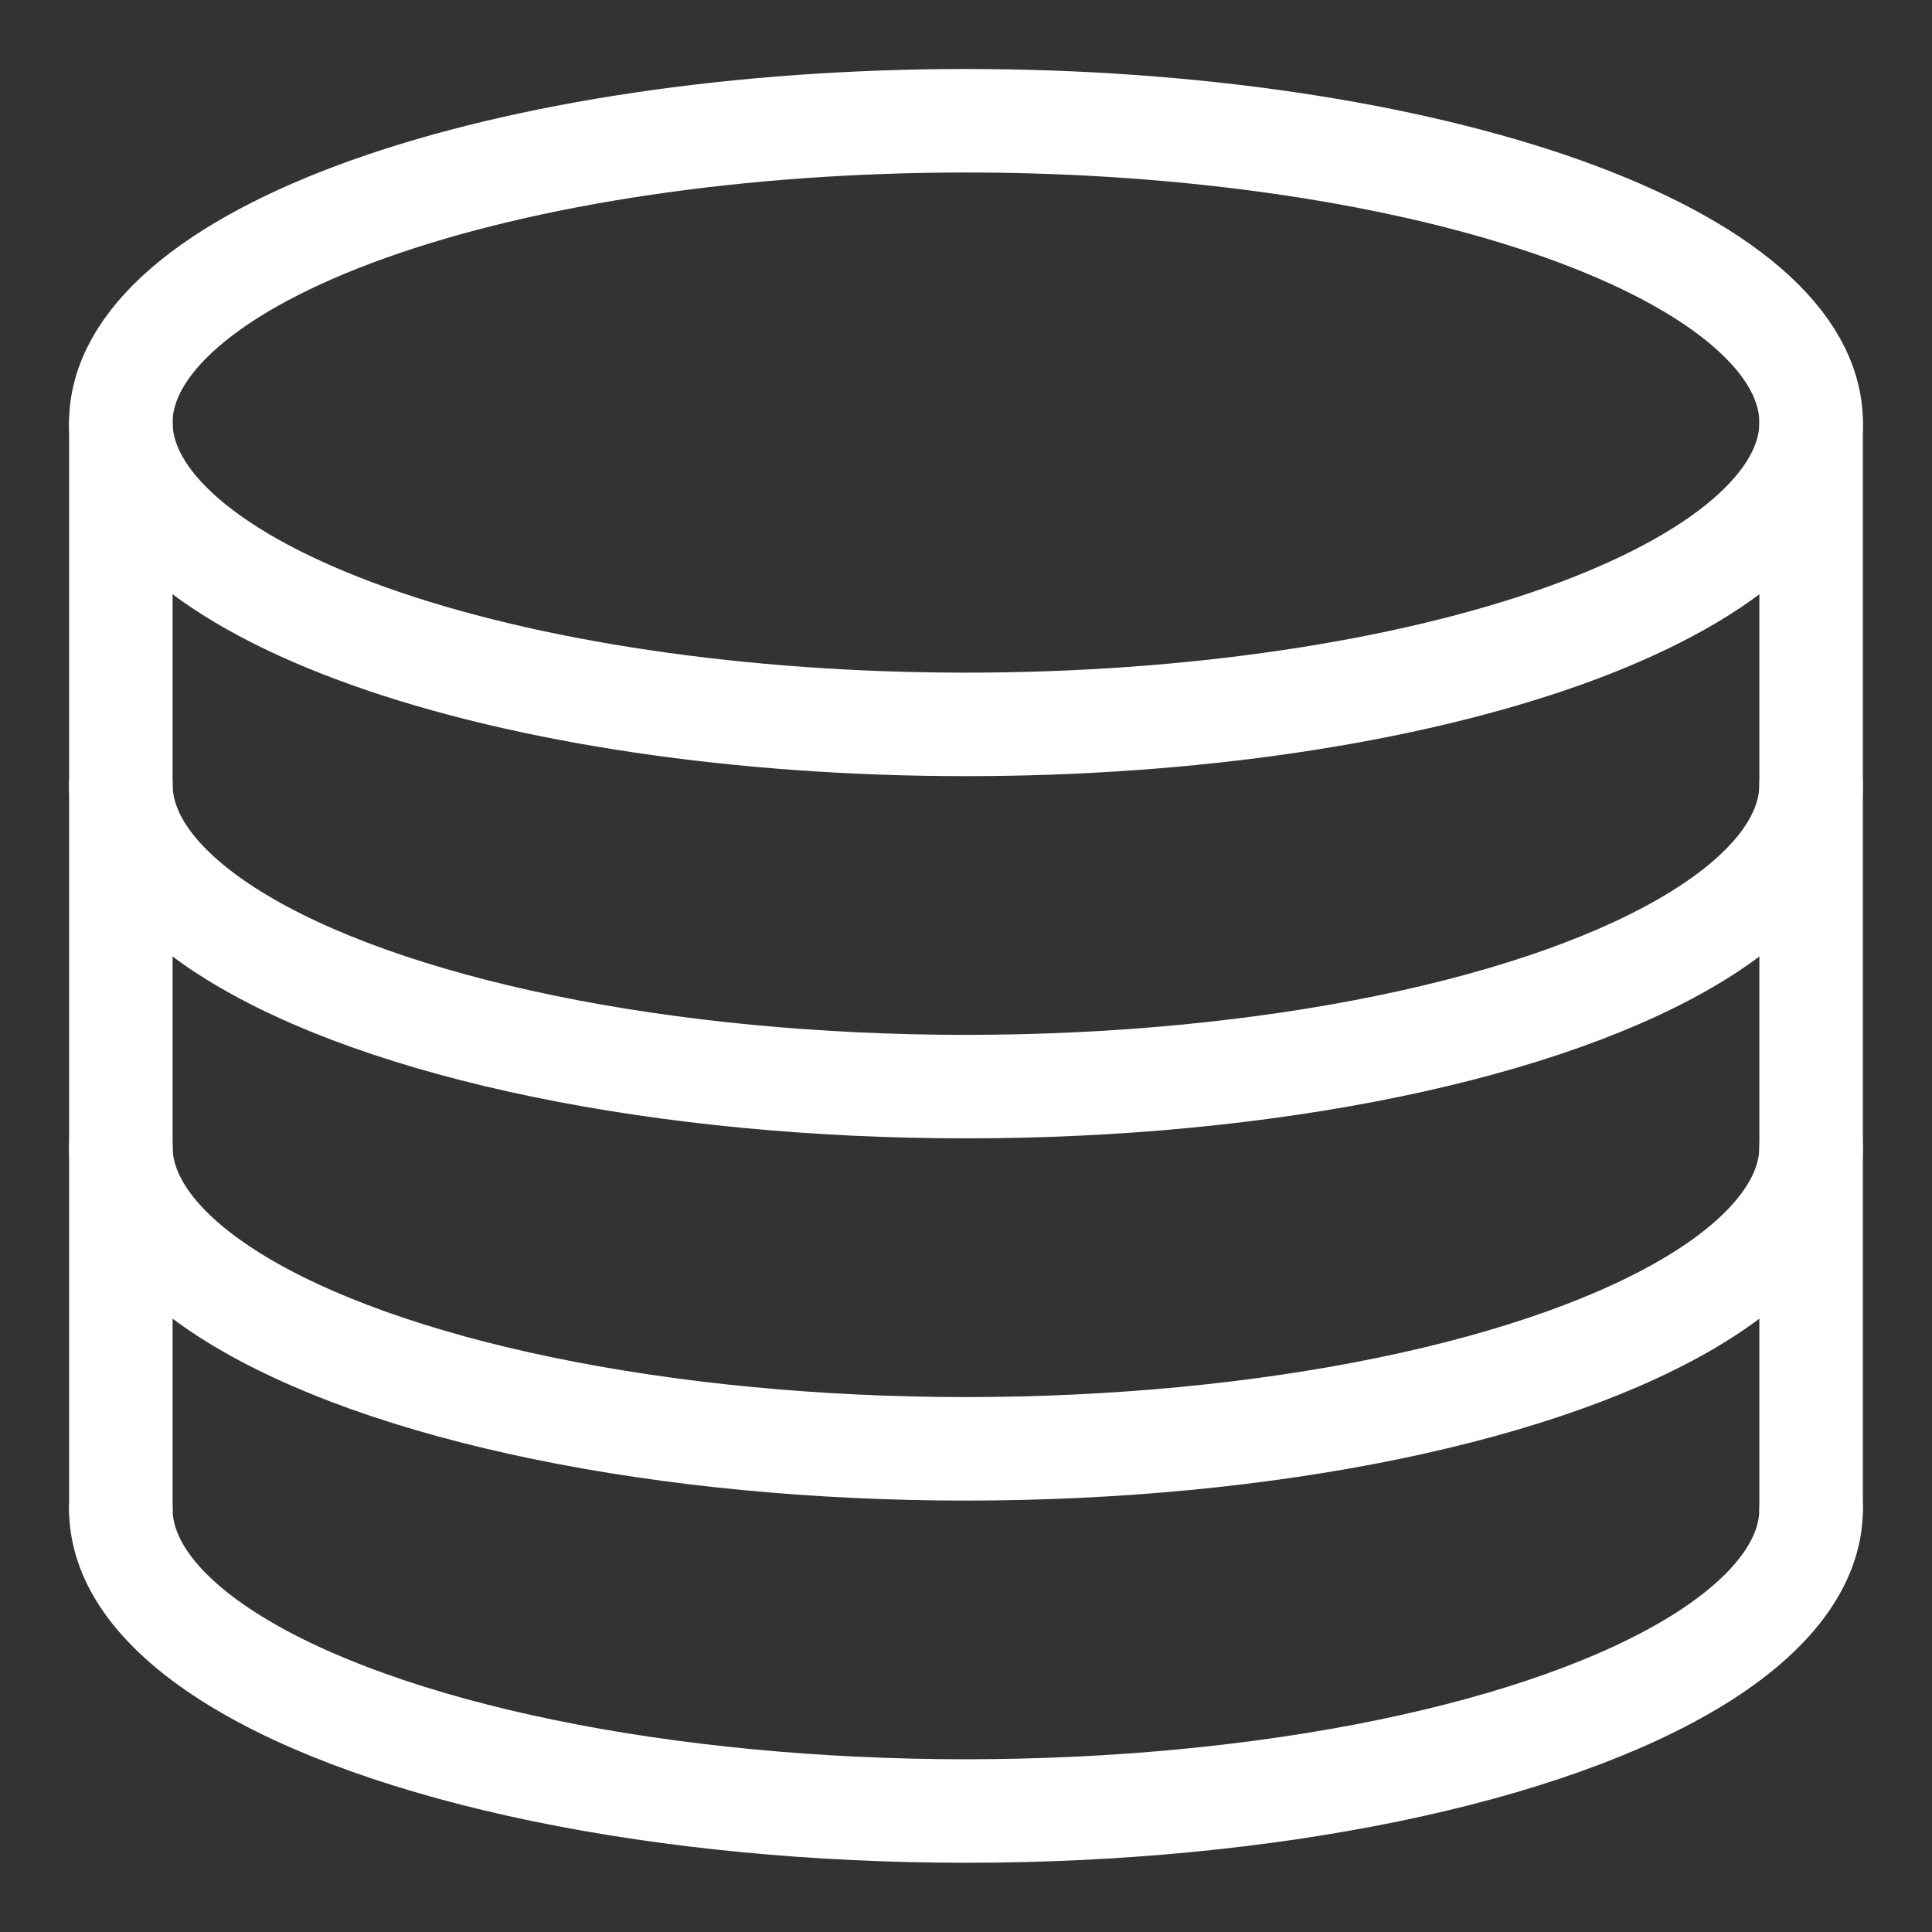 <svg width="56" height="56" viewBox="0 0 56 56" fill="none" xmlns="http://www.w3.org/2000/svg">
<rect x="0" y="0" width="56" height="56" fill="#333333" stroke="none"/>
<path d="M52.496 12.249C52.496 13.398 51.863 14.535 50.632 15.597C49.401 16.658 47.596 17.622 45.322 18.435C43.047 19.247 40.346 19.892 37.374 20.331C34.402 20.771 31.217 20.997 28 20.997C21.503 20.997 15.272 20.076 10.678 18.435C6.084 16.794 3.503 14.569 3.503 12.249C3.503 11.1 4.137 9.962 5.368 8.901C6.599 7.839 8.403 6.875 10.678 6.062C12.953 5.25 15.653 4.605 18.625 4.166C21.597 3.726 24.783 3.5 28 3.5C31.217 3.5 34.402 3.726 37.374 4.166C40.346 4.605 43.047 5.25 45.322 6.062C47.596 6.875 49.401 7.839 50.632 8.901C51.863 9.962 52.496 11.1 52.496 12.249V12.249Z" stroke="white" stroke-width="3" stroke-linecap="round" stroke-linejoin="round"/>
<path d="M52.496 43.744C52.496 45.28 51.364 46.789 49.215 48.119C47.064 49.449 43.972 50.553 40.248 51.321C36.524 52.089 32.3 52.493 28 52.493C23.7 52.493 19.475 52.089 15.751 51.321C12.027 50.553 8.935 49.449 6.785 48.119C4.635 46.789 3.503 45.28 3.503 43.744" stroke="white" stroke-width="3" stroke-linecap="round" stroke-linejoin="round"/>
<path d="M52.496 33.246C52.496 34.782 51.364 36.29 49.215 37.62C47.064 38.95 43.972 40.055 40.248 40.822C36.524 41.59 32.3 41.995 28 41.995C23.7 41.995 19.475 41.59 15.751 40.822C12.027 40.055 8.935 38.95 6.785 37.62C4.635 36.29 3.503 34.782 3.503 33.246" stroke="white" stroke-width="3" stroke-linecap="round" stroke-linejoin="round"/>
<path d="M52.496 22.747C52.496 24.283 51.364 25.792 49.215 27.122C47.064 28.452 43.972 29.556 40.248 30.324C36.524 31.092 32.3 31.496 28 31.496C23.7 31.496 19.475 31.092 15.751 30.324C12.027 29.556 8.935 28.452 6.785 27.122C4.635 25.792 3.503 24.283 3.503 22.747" stroke="white" stroke-width="3" stroke-linecap="round" stroke-linejoin="round"/>
<path d="M3.503 12.249V43.744" stroke="white" stroke-width="3" stroke-linecap="round" stroke-linejoin="round"/>
<path d="M52.496 12.249V43.744" stroke="white" stroke-width="3" stroke-linecap="round" stroke-linejoin="round"/>
</svg>
